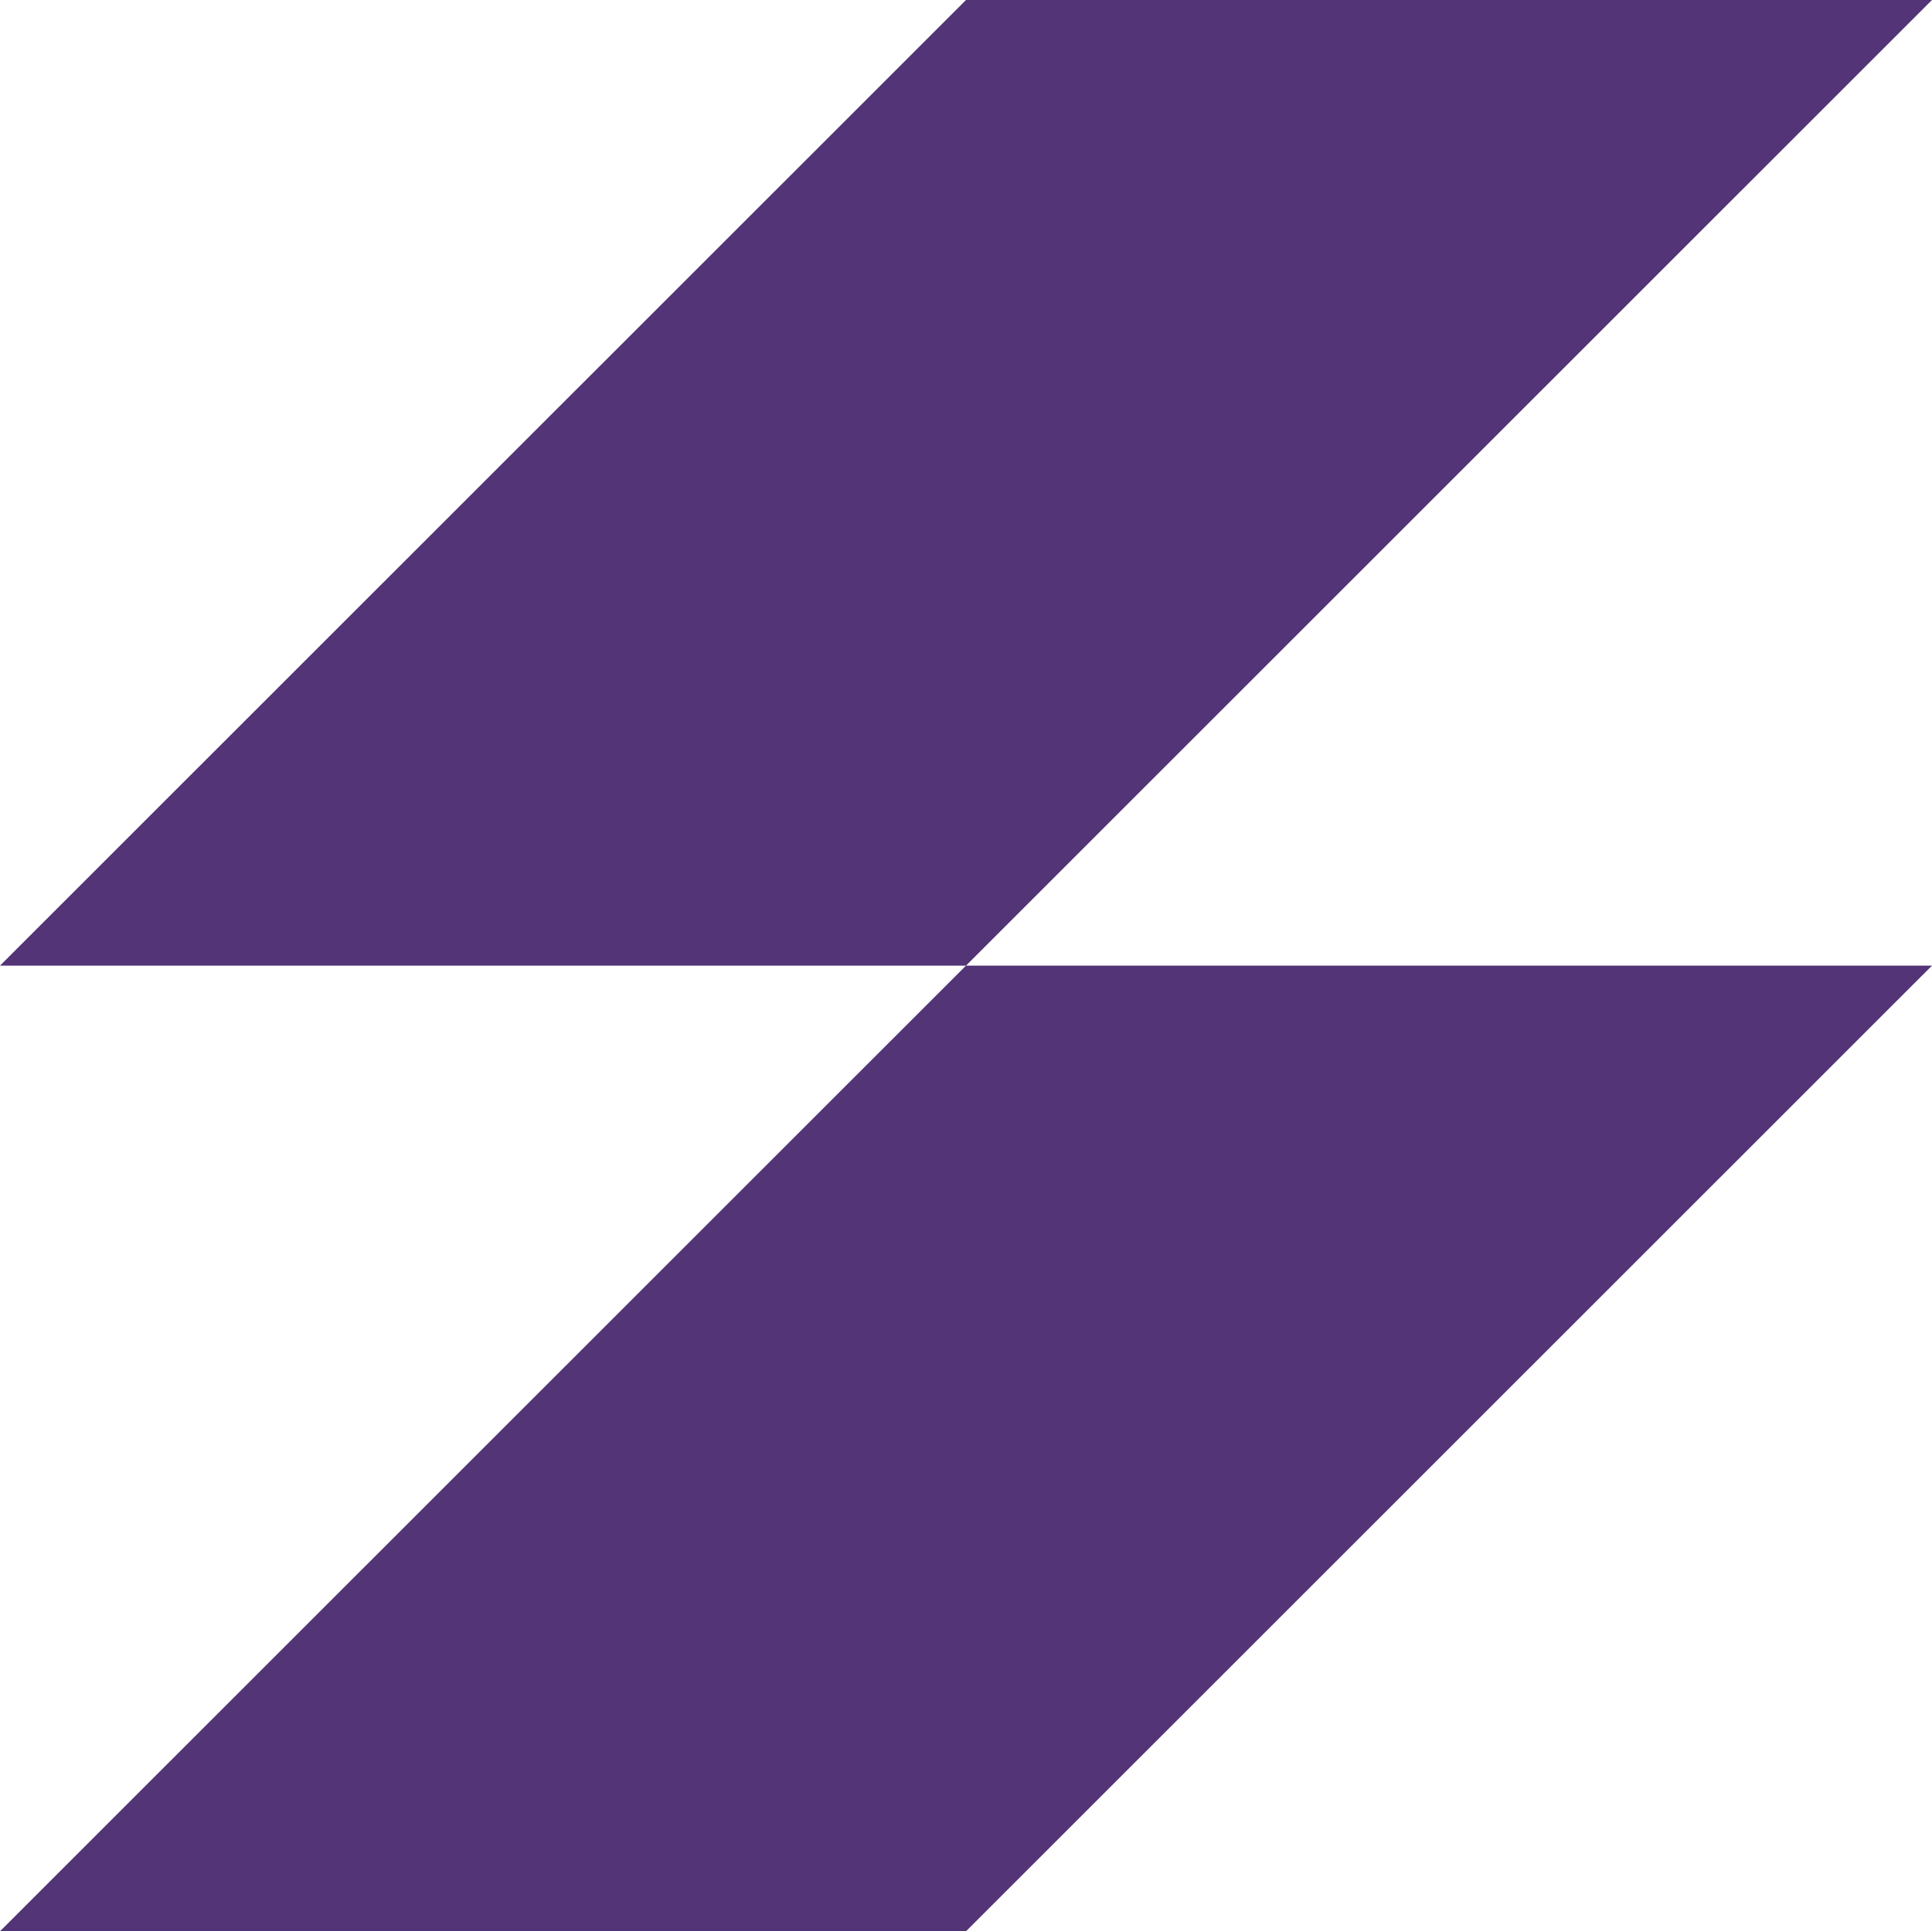 <?xml version="1.0" encoding="UTF-8"?>
<svg id="Layer_2" data-name="Layer 2" xmlns="http://www.w3.org/2000/svg" viewBox="0 0 304.56 304.48">
  <defs>
    <style>
      .cls-1 {
        fill: #533477;
        fill-rule: evenodd;
        stroke-width: 0px;
      }
    </style>
  </defs>
  <g id="diseño">
    <path class="cls-1" d="M152.28,304.48H0l152.28-152.24h152.28l-152.28,152.24ZM0,152.24L152.28,0h152.28l-152.28,152.24H0Z"/>
  </g>
</svg>